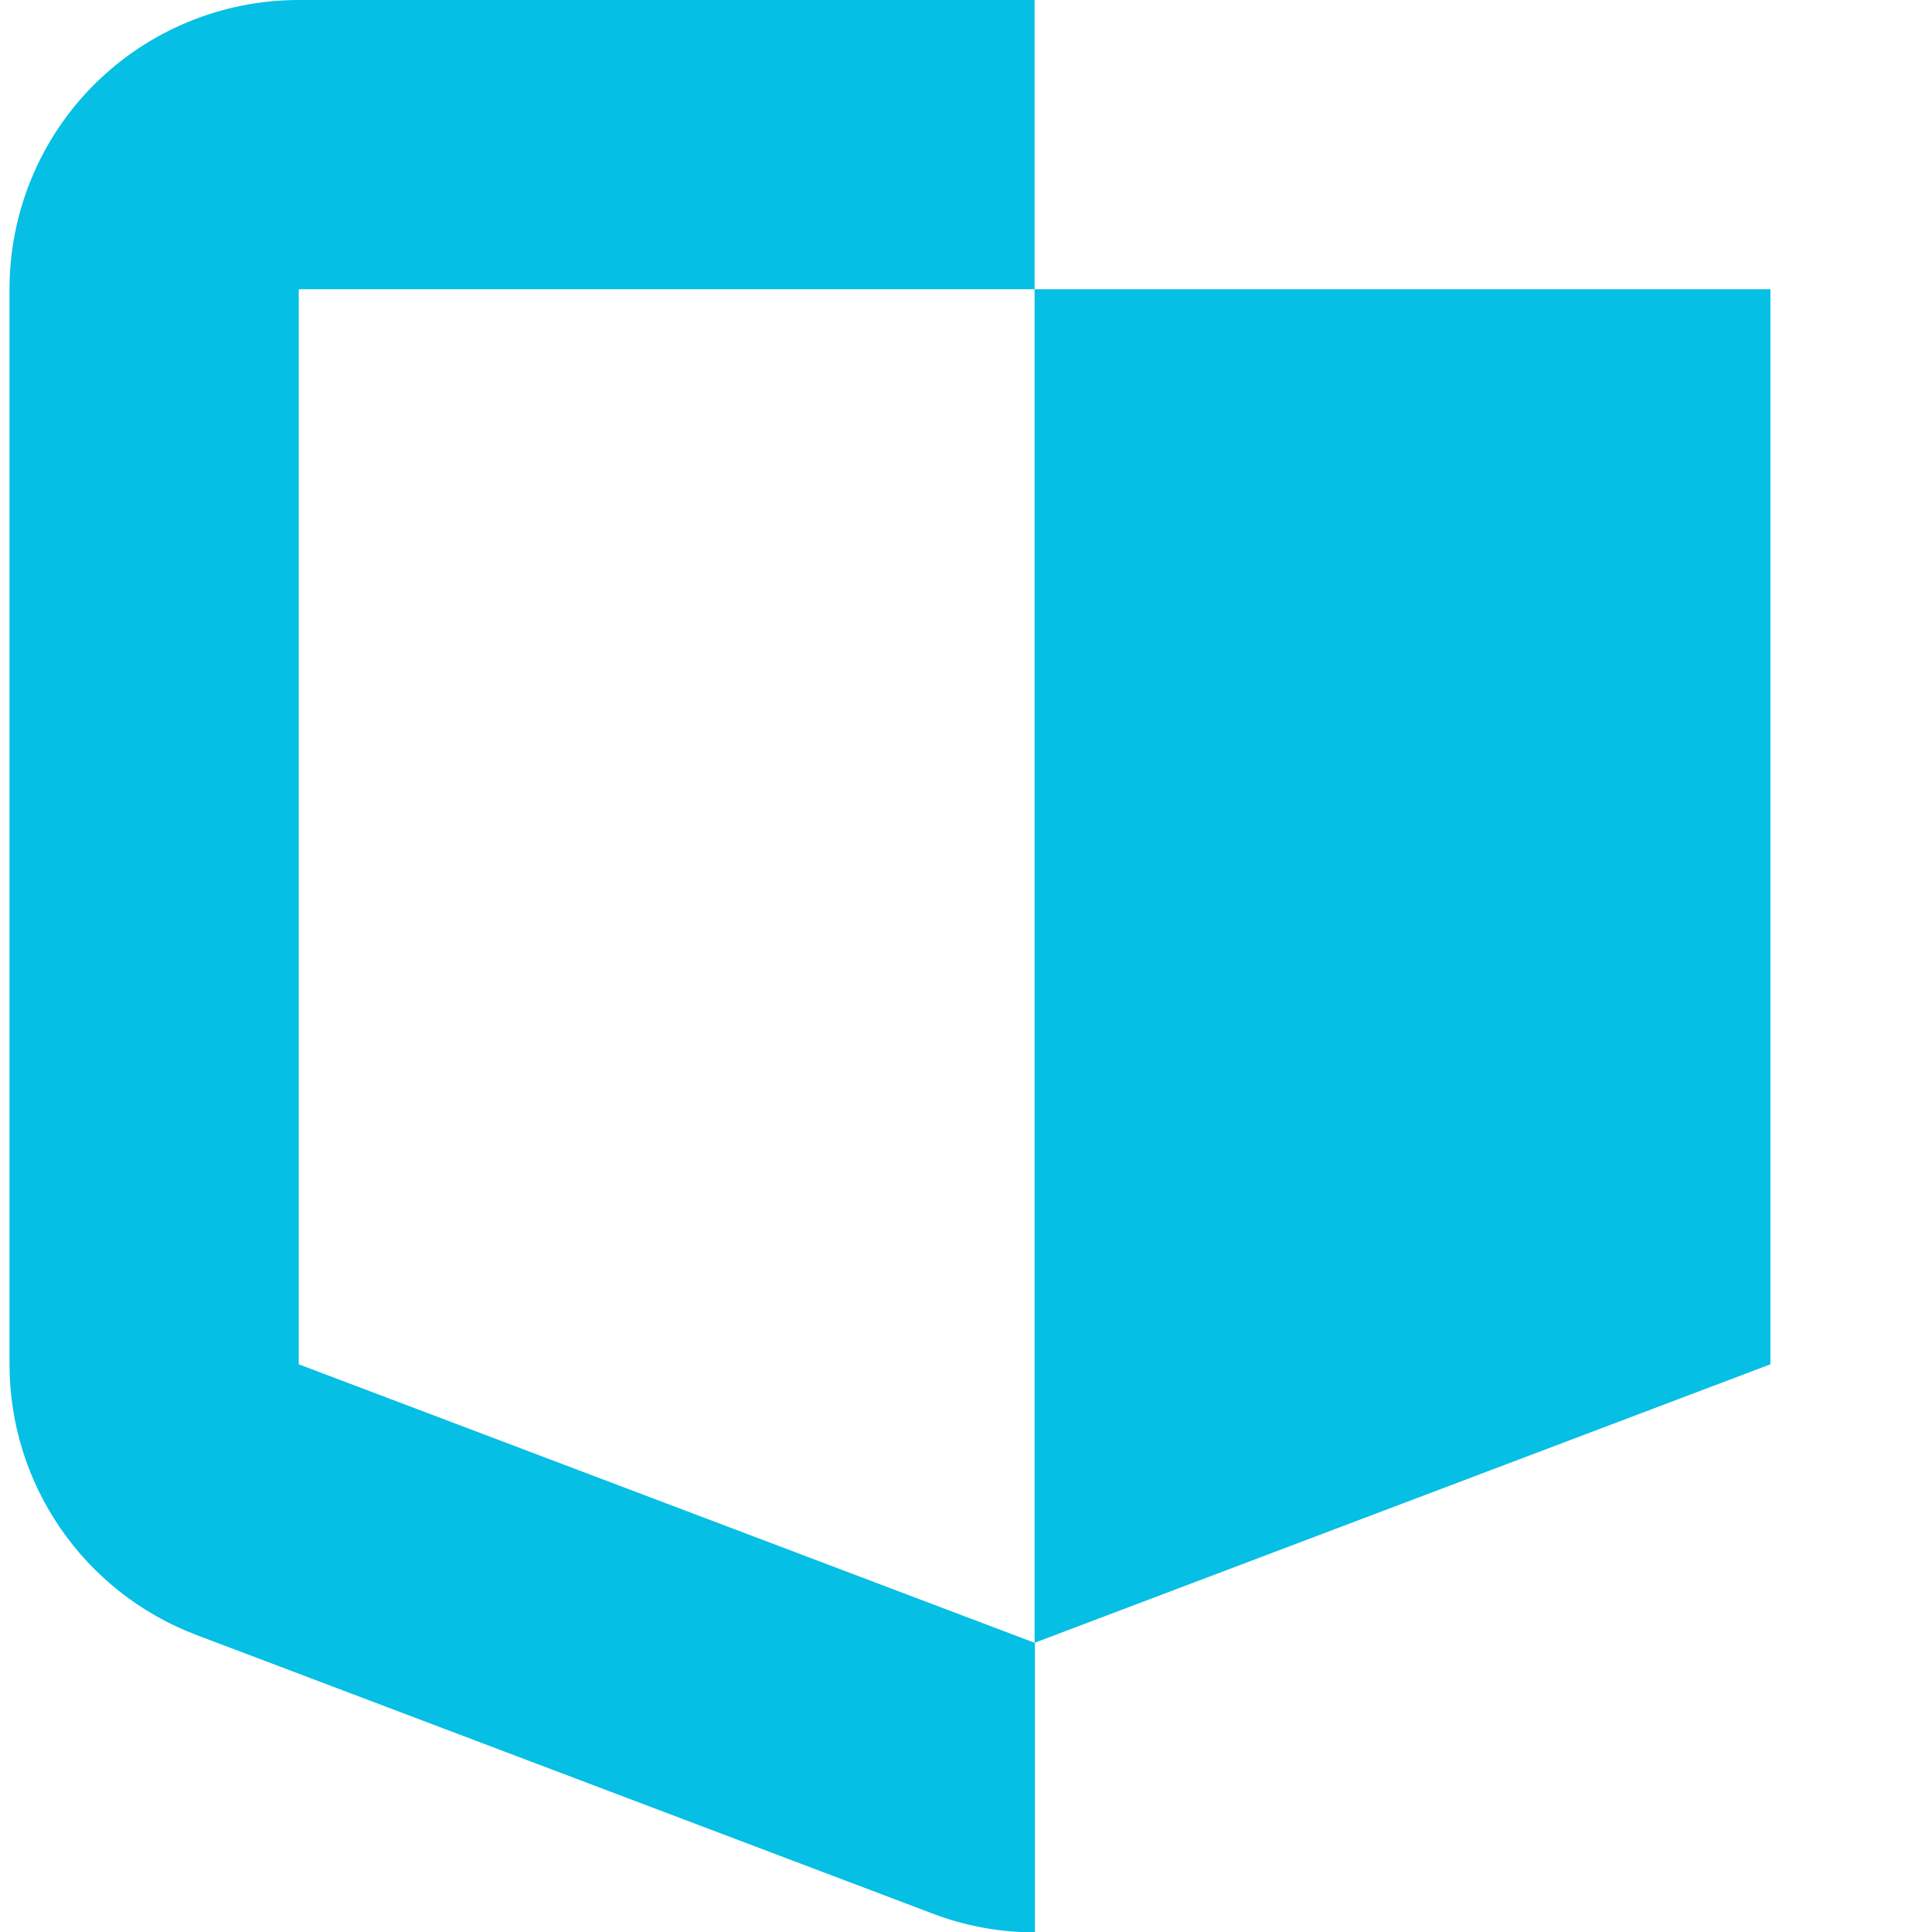 <svg width="50" height="50" viewBox="0 0 50 50" fill="none" xmlns="http://www.w3.org/2000/svg">
  <g clip-path="url(#clip0)">
    <path d="M26.775 7.485V42.515L45.818 35.308V7.485H26.775Z" fill="#05BFE4"/>
    <path d="M26.775 42.515L7.731 35.308V7.485H26.775V0H7.731C5.747 0 3.84 0.786 2.431 2.195C1.032 3.594 0.246 5.501 0.246 7.485V35.308C0.246 38.422 2.172 41.211 5.086 42.314L24.13 49.521C24.983 49.847 25.883 50.01 26.784 50.01V42.524L26.775 42.515Z" fill="#05BFE4"/>
  </g>
  <defs>
    <clipPath id="clip0">
      <rect width="50" height="50" fill="white"/>
    </clipPath>
  </defs>
</svg>
